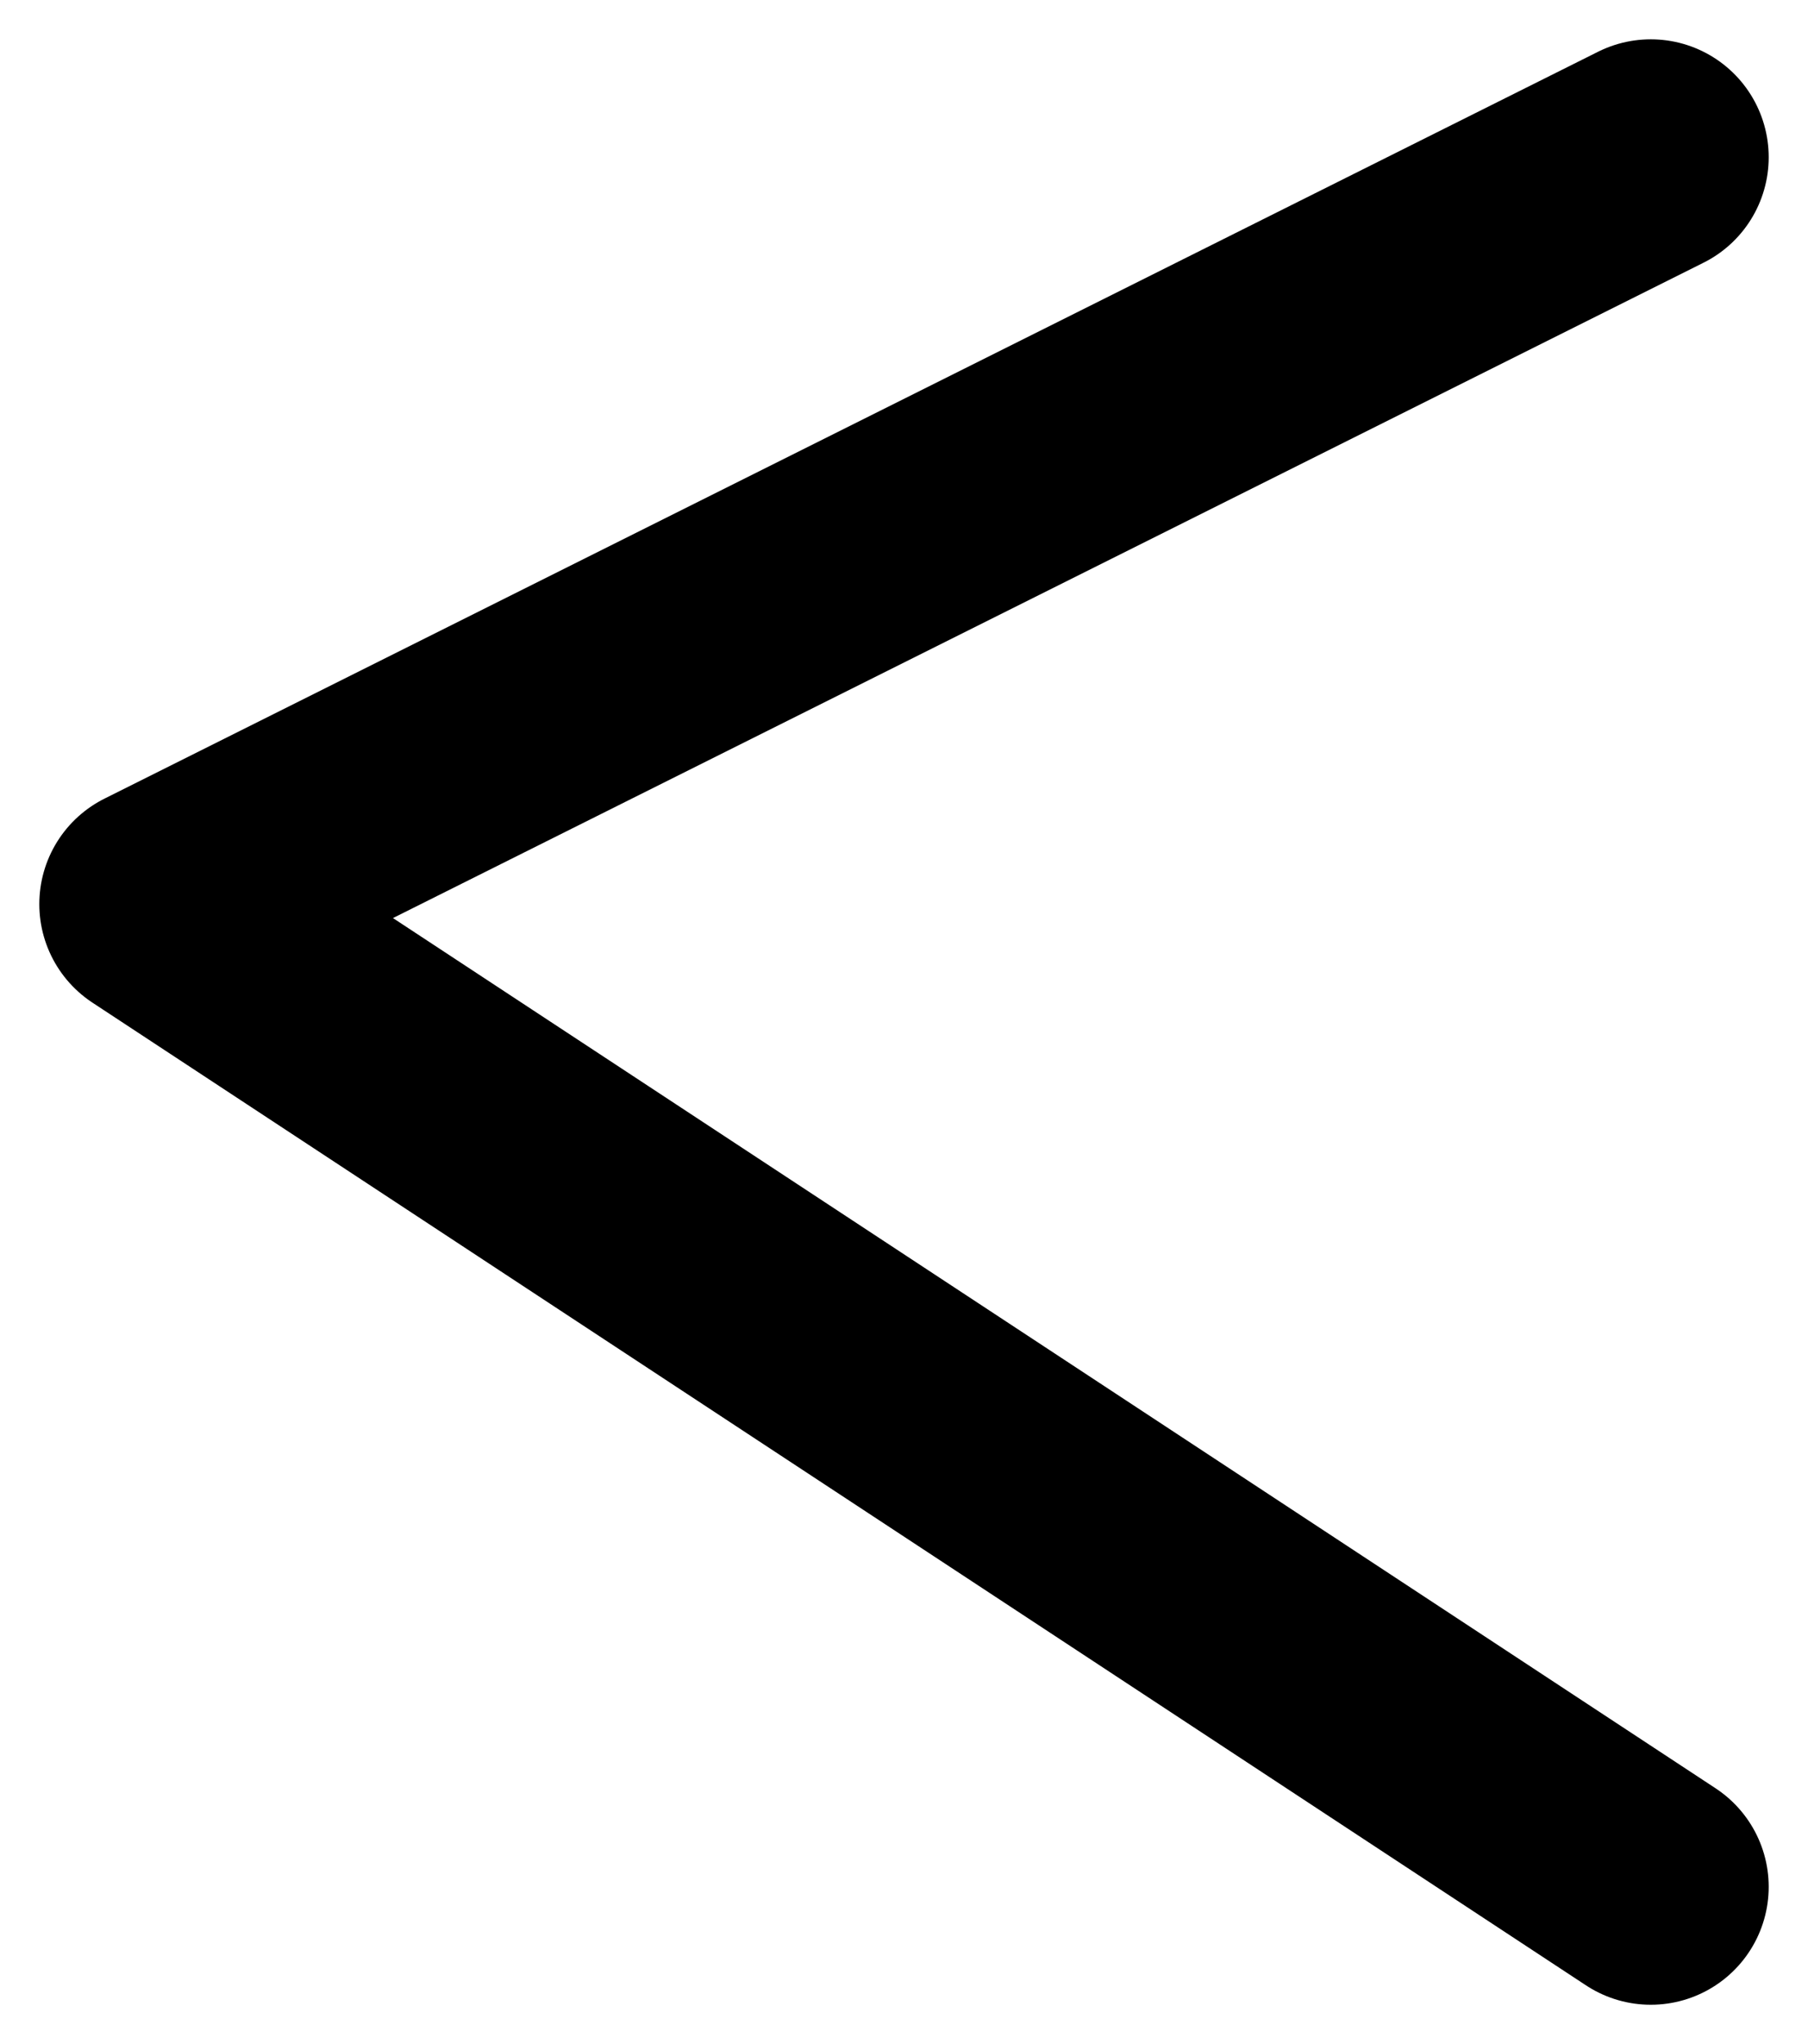 <svg width="23" height="26" viewBox="0 0 23 26" fill="none" xmlns="http://www.w3.org/2000/svg">
<path d="M21 2L2 11.5L21 24" stroke="black" stroke-width="3" stroke-linecap="round" stroke-linejoin="round"/>
</svg>
